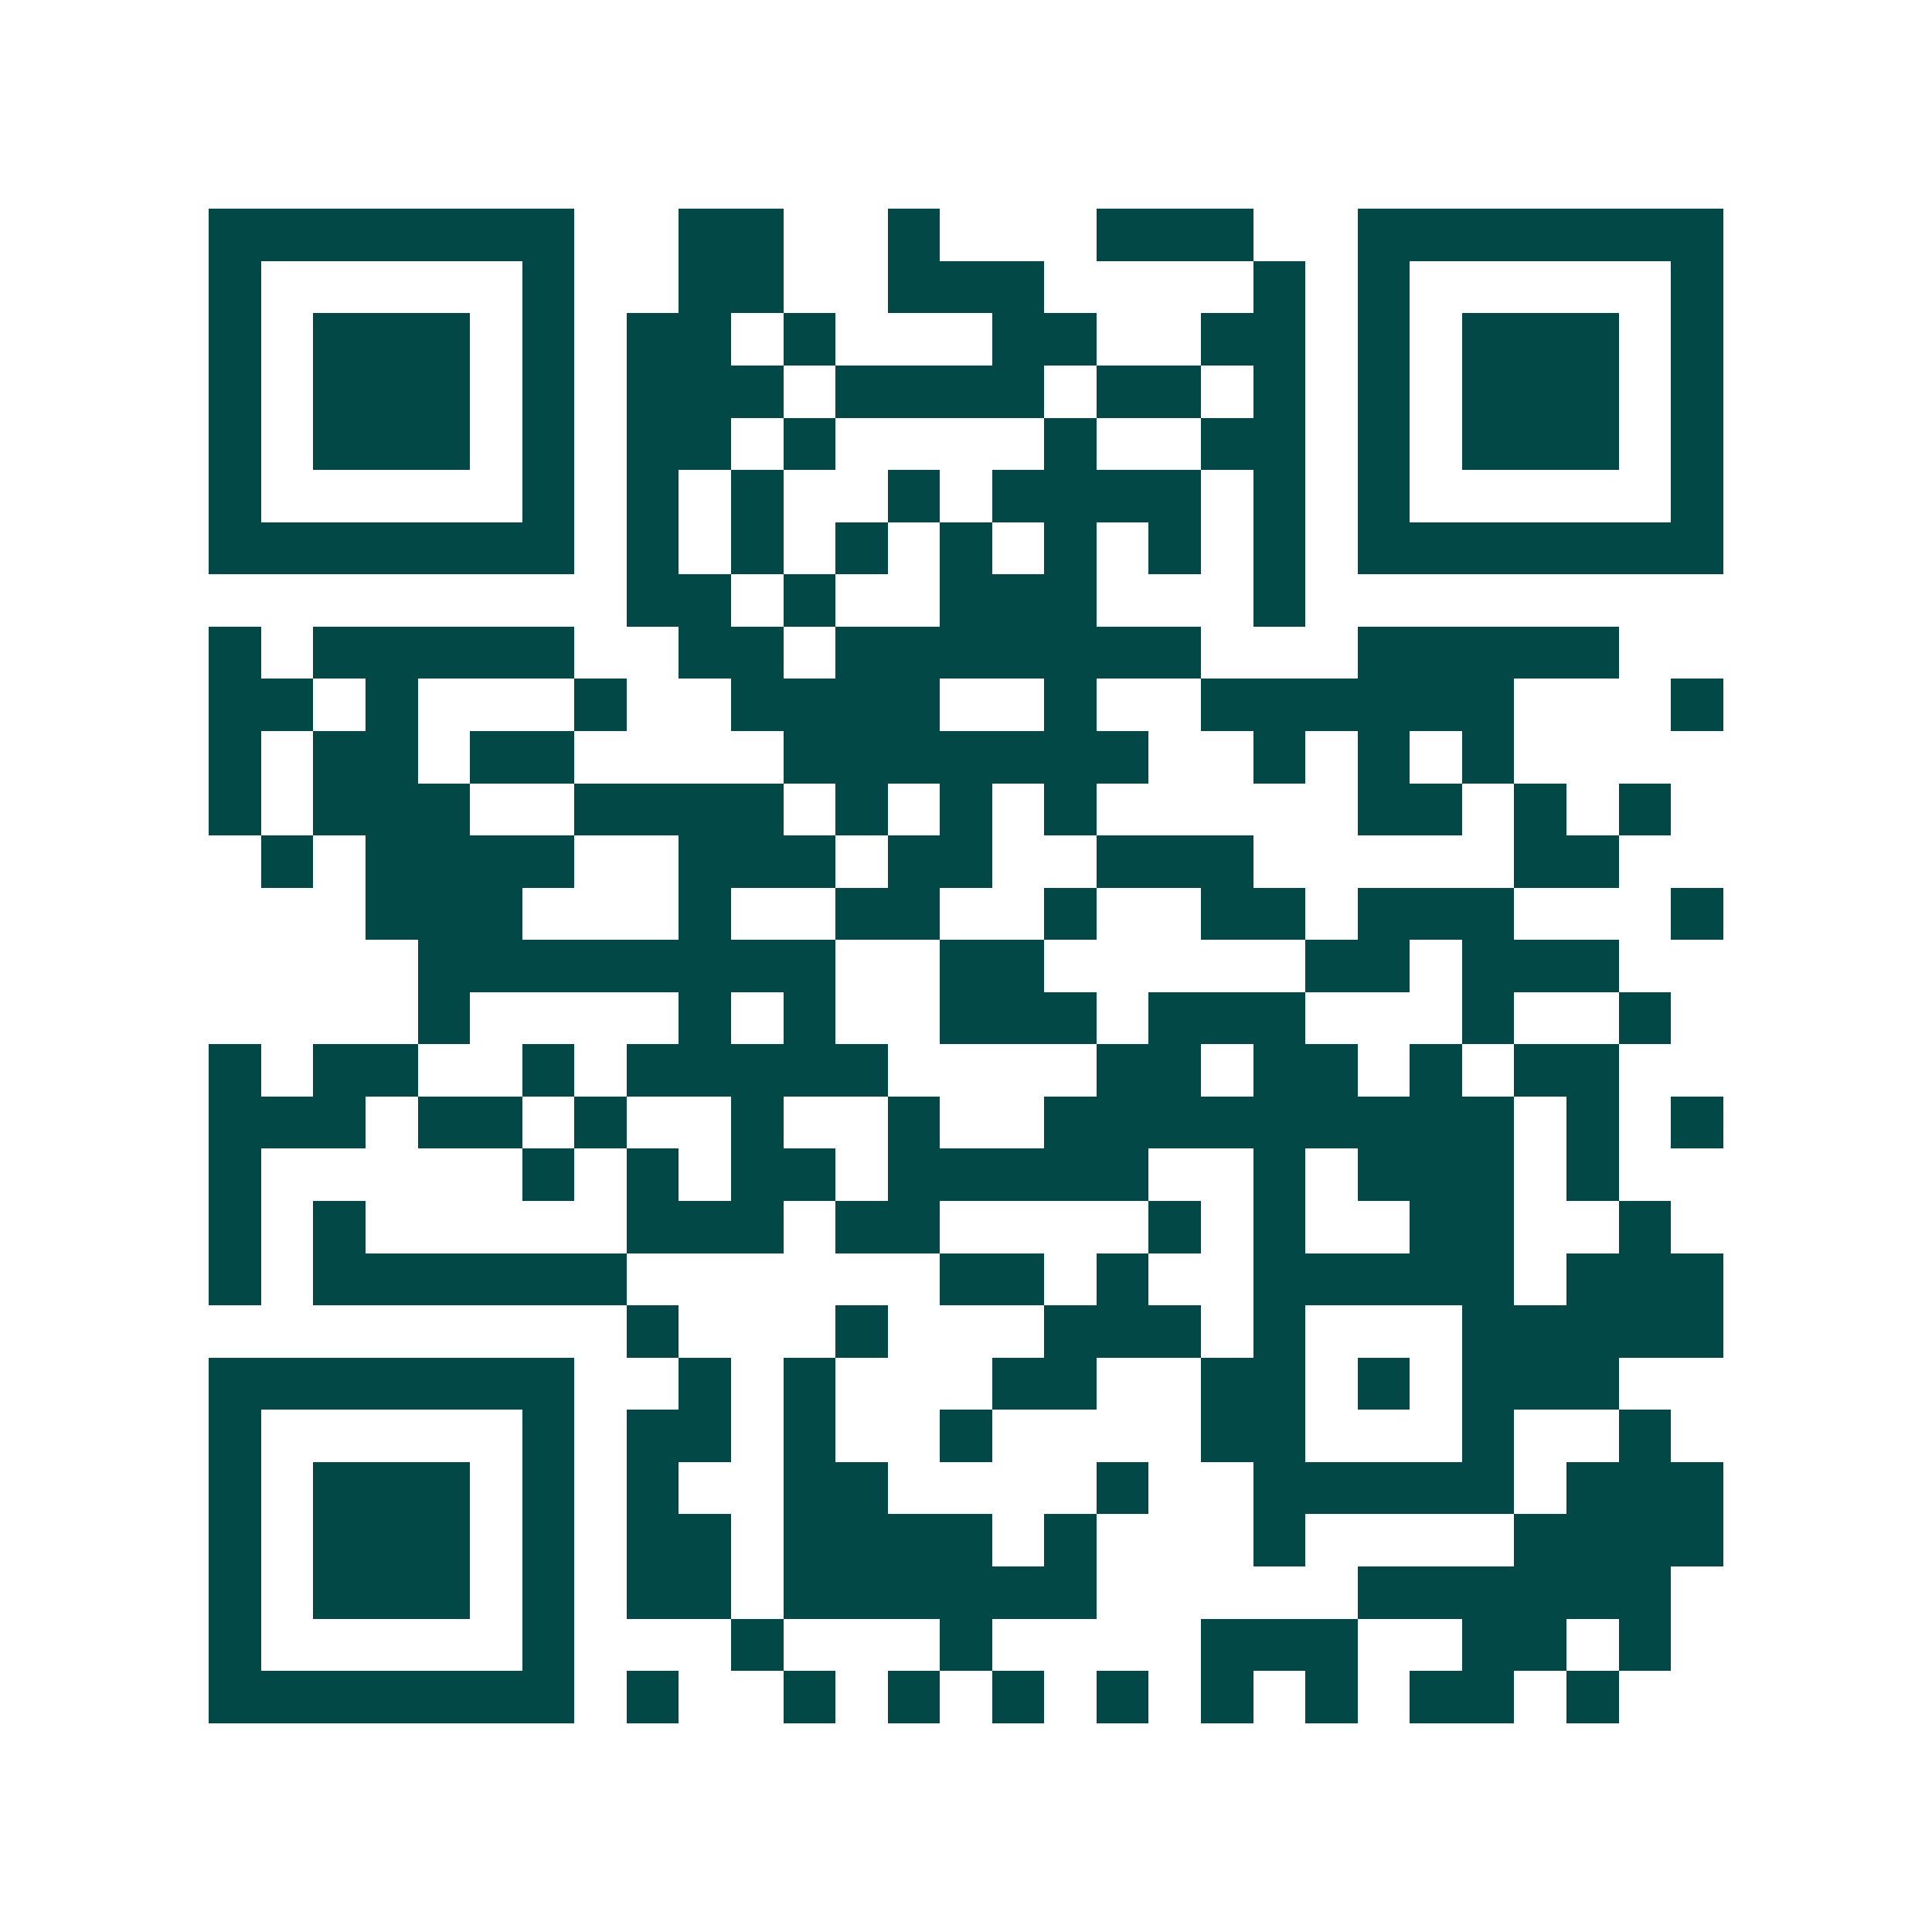 <svg xmlns="http://www.w3.org/2000/svg" width="200" height="200" viewBox="0 0 37 37" shape-rendering="crispEdges"><path fill="#ffffff" d="M0 0h37v37H0z"/><path stroke="#014847" d="M4 4.5h7m2 0h2m2 0h1m3 0h3m2 0h7M4 5.5h1m5 0h1m2 0h2m2 0h3m4 0h1m1 0h1m5 0h1M4 6.5h1m1 0h3m1 0h1m1 0h2m1 0h1m3 0h2m2 0h2m1 0h1m1 0h3m1 0h1M4 7.5h1m1 0h3m1 0h1m1 0h3m1 0h4m1 0h2m1 0h1m1 0h1m1 0h3m1 0h1M4 8.5h1m1 0h3m1 0h1m1 0h2m1 0h1m4 0h1m2 0h2m1 0h1m1 0h3m1 0h1M4 9.5h1m5 0h1m1 0h1m1 0h1m2 0h1m1 0h4m1 0h1m1 0h1m5 0h1M4 10.5h7m1 0h1m1 0h1m1 0h1m1 0h1m1 0h1m1 0h1m1 0h1m1 0h7M12 11.5h2m1 0h1m2 0h3m3 0h1M4 12.5h1m1 0h5m2 0h2m1 0h7m3 0h5M4 13.5h2m1 0h1m3 0h1m2 0h4m2 0h1m2 0h6m3 0h1M4 14.5h1m1 0h2m1 0h2m4 0h7m2 0h1m1 0h1m1 0h1M4 15.5h1m1 0h3m2 0h4m1 0h1m1 0h1m1 0h1m5 0h2m1 0h1m1 0h1M5 16.5h1m1 0h4m2 0h3m1 0h2m2 0h3m5 0h2M7 17.5h3m3 0h1m2 0h2m2 0h1m2 0h2m1 0h3m3 0h1M8 18.5h8m2 0h2m5 0h2m1 0h3M8 19.5h1m4 0h1m1 0h1m2 0h3m1 0h3m3 0h1m2 0h1M4 20.5h1m1 0h2m2 0h1m1 0h5m4 0h2m1 0h2m1 0h1m1 0h2M4 21.5h3m1 0h2m1 0h1m2 0h1m2 0h1m2 0h9m1 0h1m1 0h1M4 22.5h1m5 0h1m1 0h1m1 0h2m1 0h5m2 0h1m1 0h3m1 0h1M4 23.5h1m1 0h1m5 0h3m1 0h2m4 0h1m1 0h1m2 0h2m2 0h1M4 24.5h1m1 0h6m6 0h2m1 0h1m2 0h5m1 0h3M12 25.5h1m3 0h1m3 0h3m1 0h1m3 0h5M4 26.5h7m2 0h1m1 0h1m3 0h2m2 0h2m1 0h1m1 0h3M4 27.5h1m5 0h1m1 0h2m1 0h1m2 0h1m4 0h2m3 0h1m2 0h1M4 28.5h1m1 0h3m1 0h1m1 0h1m2 0h2m4 0h1m2 0h5m1 0h3M4 29.5h1m1 0h3m1 0h1m1 0h2m1 0h4m1 0h1m3 0h1m4 0h4M4 30.5h1m1 0h3m1 0h1m1 0h2m1 0h6m5 0h6M4 31.5h1m5 0h1m3 0h1m3 0h1m4 0h3m2 0h2m1 0h1M4 32.5h7m1 0h1m2 0h1m1 0h1m1 0h1m1 0h1m1 0h1m1 0h1m1 0h2m1 0h1"/></svg>
